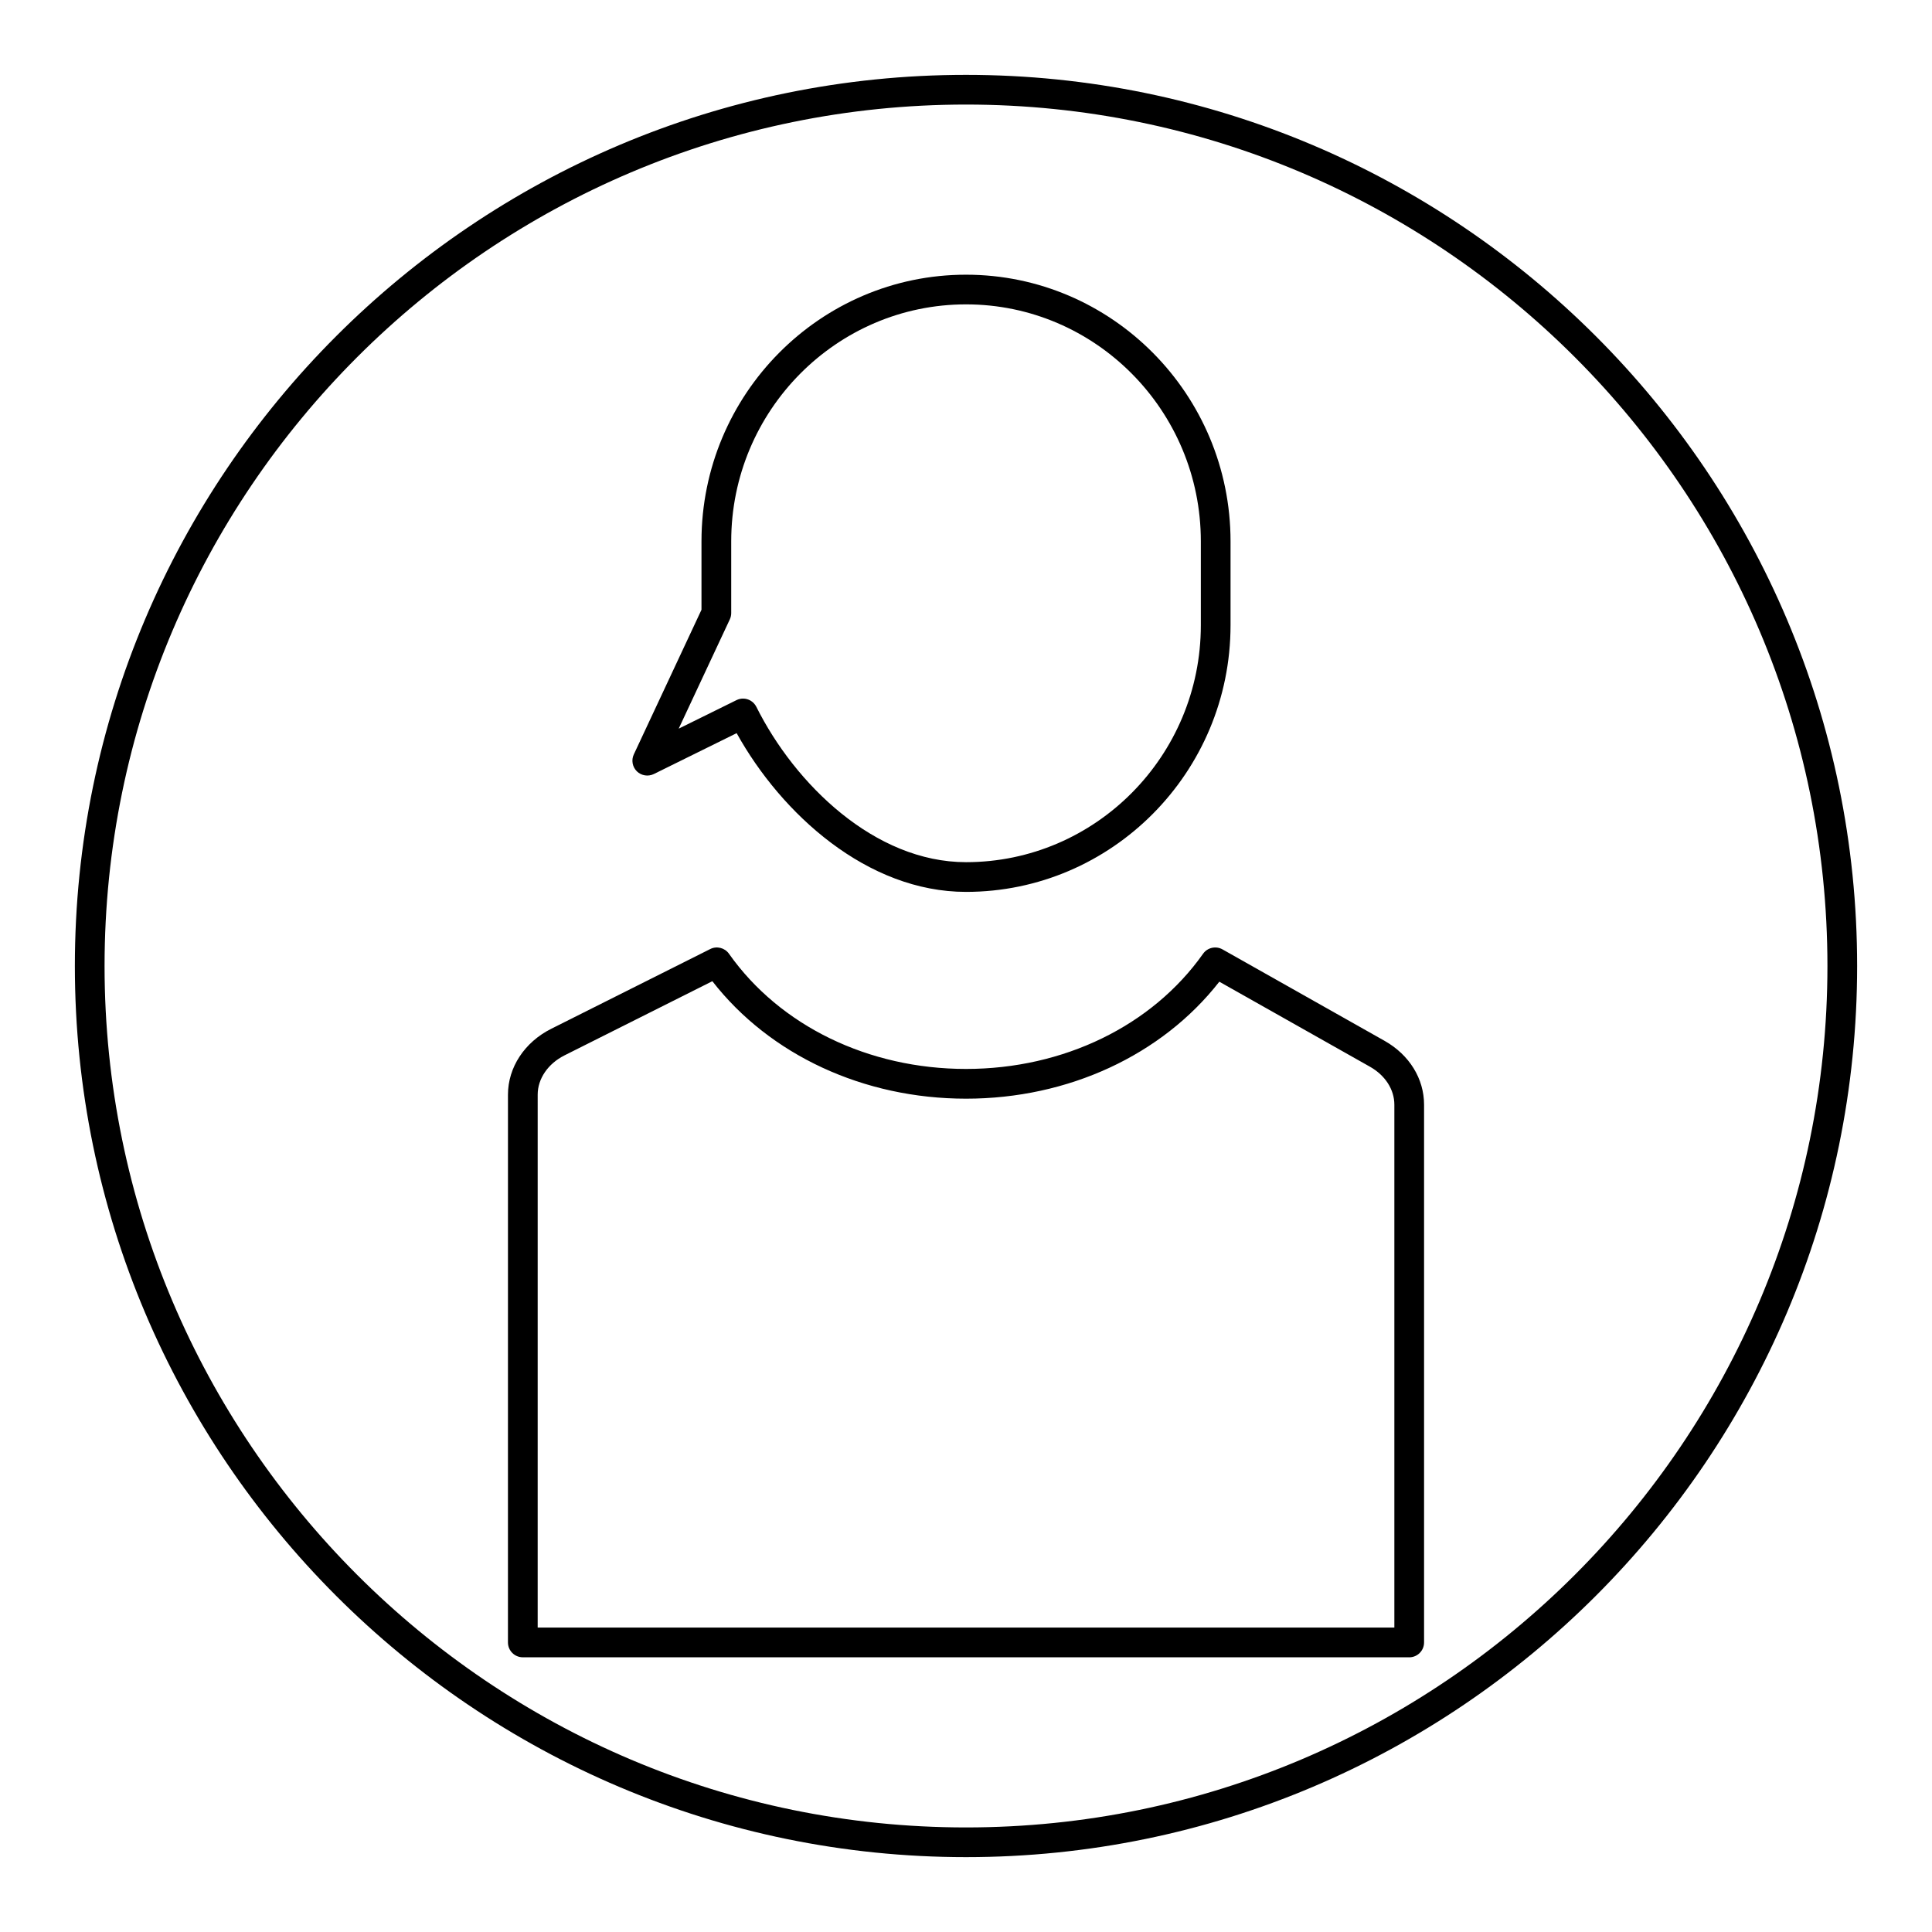 <?xml version="1.0" encoding="UTF-8"?>
<!-- Uploaded to: ICON Repo, www.iconrepo.com, Generator: ICON Repo Mixer Tools -->
<svg fill="#000000" width="800px" height="800px" version="1.1" viewBox="144 144 512 512" xmlns="http://www.w3.org/2000/svg">
 <g>
  <path d="m400 636.16c-130.22 0-236.16-105.94-236.16-236.16s105.95-236.16 236.16-236.16 236.16 105.94 236.16 236.16c0 130.22-105.94 236.16-236.16 236.16zm0-464.45c-125.88 0-228.29 102.41-228.29 228.29s102.41 228.29 228.29 228.29 228.29-102.41 228.29-228.29-102.41-228.29-228.29-228.29z"/>
  <path d="m517.45 583.2h-234.9c-2.172 0-3.938-1.762-3.938-3.938l0.004-145.17c0-7.219 4.394-13.91 11.469-17.453l42.125-21.129c1.738-0.883 3.863-0.34 4.977 1.242 13.5 19.121 36.992 30.527 62.82 30.527s49.316-11.414 62.82-30.527c1.156-1.645 3.394-2.141 5.148-1.156l42.957 24.238c6.551 3.699 10.461 10.02 10.461 16.918v142.52c-0.004 2.18-1.77 3.934-3.941 3.934zm-230.96-7.871h227.03v-138.57c0-4.016-2.418-7.777-6.453-10.059l-39.934-22.539c-15.223 19.477-40.039 31-67.125 31-27.152 0-52.012-11.578-67.227-31.133l-39.164 19.648c-4.394 2.203-7.125 6.195-7.125 10.414z"/>
  <path d="m400 380.36c-26.145 0-48.863-20.594-60.781-42.066l-21.945 10.832c-1.504 0.73-3.297 0.449-4.496-0.715-1.188-1.172-1.52-2.969-0.812-4.481l17.934-38.336v-18.137c0-38.957 31.449-70.66 70.102-70.66s70.102 31.699 70.102 70.66v22.246c-0.004 38.961-31.453 70.656-70.102 70.656zm-59.09-51.227c1.449 0 2.832 0.805 3.527 2.18 10.234 20.5 31.379 41.172 55.57 41.172 34.312 0 62.227-28.168 62.227-62.789v-22.246c0-34.621-27.914-62.789-62.227-62.789s-62.227 28.168-62.227 62.789v19.02c0 0.574-0.125 1.148-0.371 1.668l-13.547 28.961 15.32-7.559c0.547-0.27 1.137-0.406 1.727-0.406zm-7.074-22.66h0.078z"/>
 </g>
</svg>
